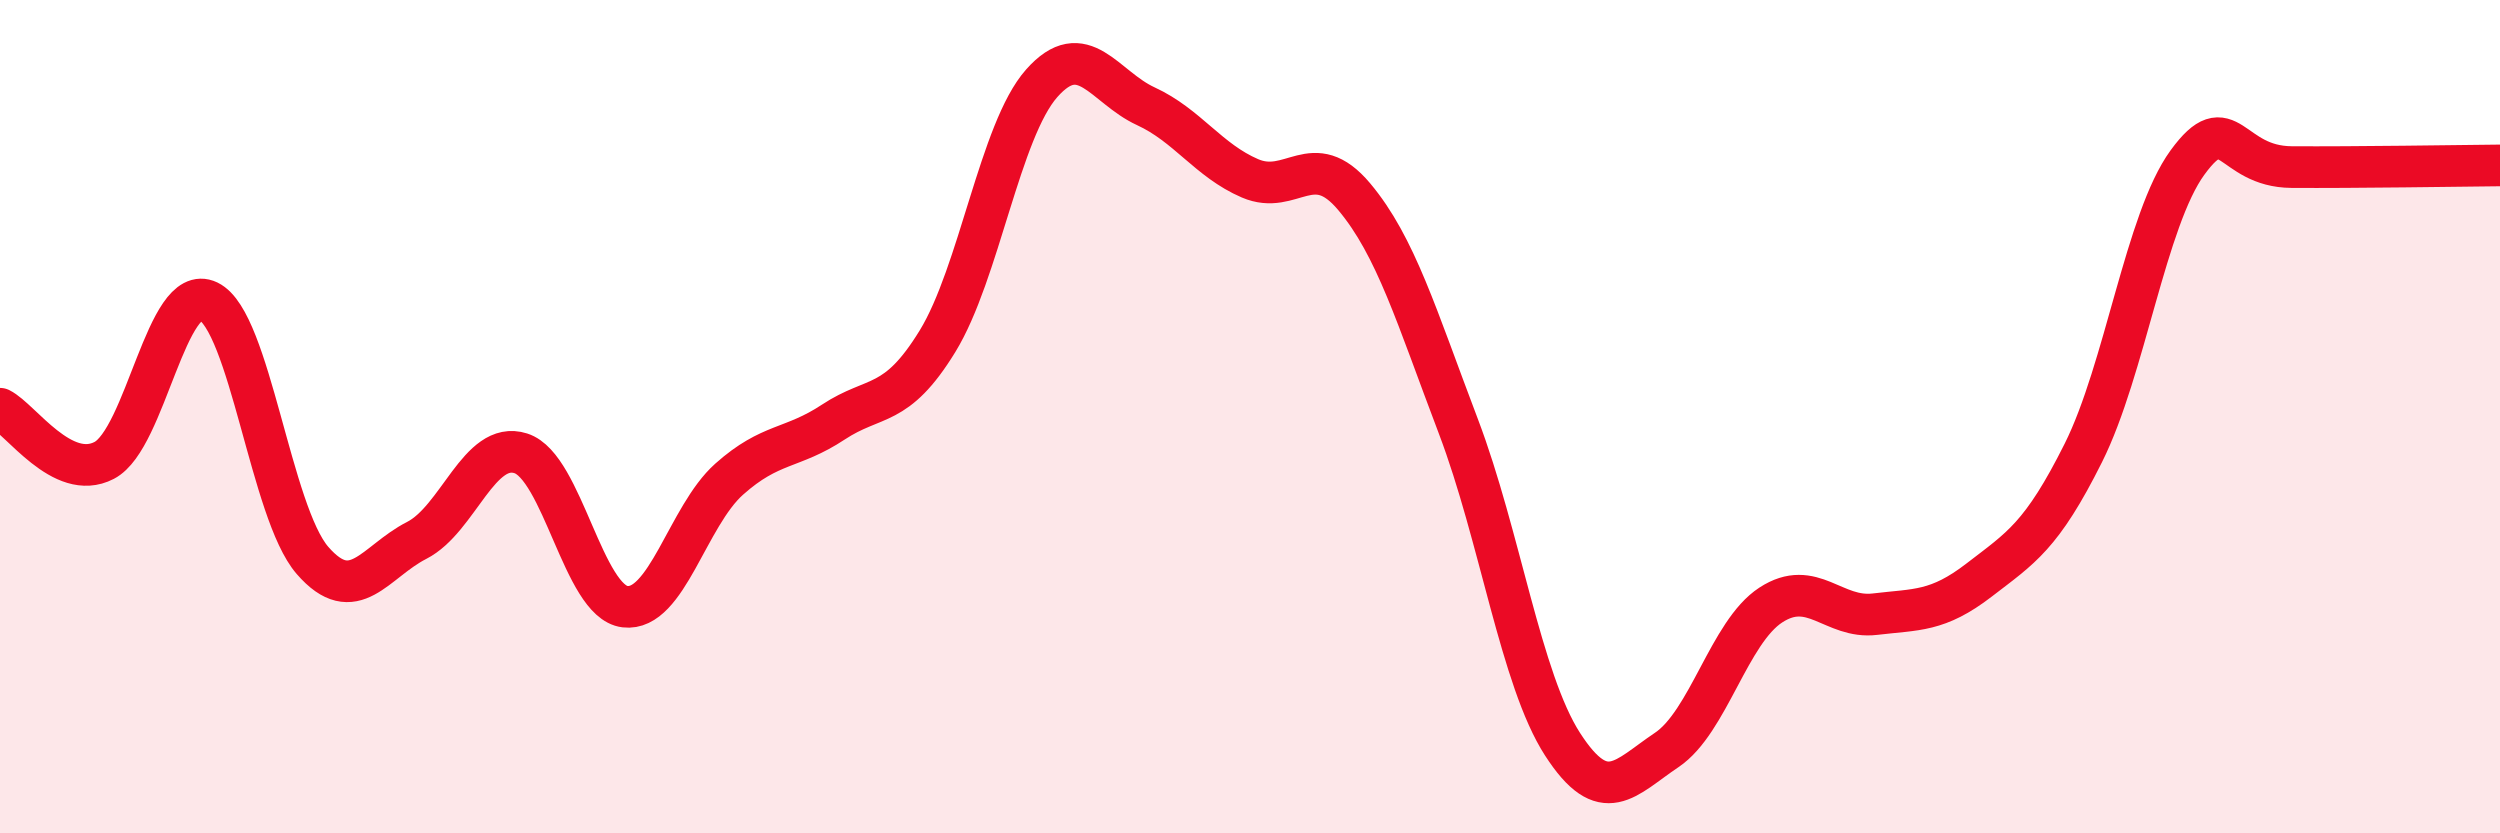 
    <svg width="60" height="20" viewBox="0 0 60 20" xmlns="http://www.w3.org/2000/svg">
      <path
        d="M 0,9.81 C 0.5,10.06 1.5,11.57 2.5,11.05 C 3.5,10.53 4,6.75 5,7.23 C 6,7.71 6.5,12.3 7.5,13.45 C 8.5,14.6 9,13.48 10,12.97 C 11,12.46 11.5,10.56 12.5,10.88 C 13.5,11.2 14,14.44 15,14.56 C 16,14.68 16.5,12.39 17.5,11.5 C 18.5,10.61 19,10.79 20,10.13 C 21,9.47 21.5,9.82 22.5,8.19 C 23.5,6.56 24,3.13 25,2 C 26,0.87 26.5,2.09 27.5,2.55 C 28.5,3.01 29,3.85 30,4.28 C 31,4.71 31.5,3.53 32.5,4.72 C 33.5,5.91 34,7.6 35,10.23 C 36,12.86 36.5,16.31 37.5,17.86 C 38.5,19.41 39,18.67 40,18 C 41,17.33 41.5,15.17 42.5,14.52 C 43.5,13.87 44,14.86 45,14.74 C 46,14.62 46.5,14.69 47.5,13.92 C 48.5,13.15 49,12.87 50,10.87 C 51,8.87 51.5,5.27 52.5,3.9 C 53.5,2.53 53.5,4 55,4.01 C 56.5,4.02 59,3.98 60,3.97L60 20L0 20Z"
        fill="#EB0A25"
        opacity="0.1"
        stroke-linecap="round"
        stroke-linejoin="round"
      />
      <path
        d="M 0,9.81 C 0.5,10.06 1.5,11.57 2.5,11.05 C 3.5,10.53 4,6.75 5,7.23 C 6,7.71 6.5,12.3 7.5,13.45 C 8.5,14.6 9,13.48 10,12.97 C 11,12.46 11.5,10.56 12.5,10.88 C 13.5,11.2 14,14.44 15,14.56 C 16,14.68 16.5,12.39 17.5,11.5 C 18.5,10.61 19,10.79 20,10.13 C 21,9.47 21.5,9.82 22.5,8.19 C 23.5,6.56 24,3.13 25,2 C 26,0.87 26.5,2.09 27.5,2.55 C 28.5,3.01 29,3.85 30,4.28 C 31,4.71 31.5,3.53 32.5,4.72 C 33.5,5.91 34,7.6 35,10.23 C 36,12.86 36.5,16.31 37.5,17.86 C 38.5,19.41 39,18.67 40,18 C 41,17.33 41.5,15.17 42.5,14.52 C 43.5,13.87 44,14.86 45,14.74 C 46,14.62 46.5,14.69 47.5,13.92 C 48.5,13.15 49,12.87 50,10.87 C 51,8.87 51.5,5.27 52.5,3.9 C 53.5,2.53 53.5,4 55,4.01 C 56.5,4.02 59,3.98 60,3.97"
        stroke="#EB0A25"
        stroke-width="1"
        fill="none"
        stroke-linecap="round"
        stroke-linejoin="round"
      />
    </svg>
  